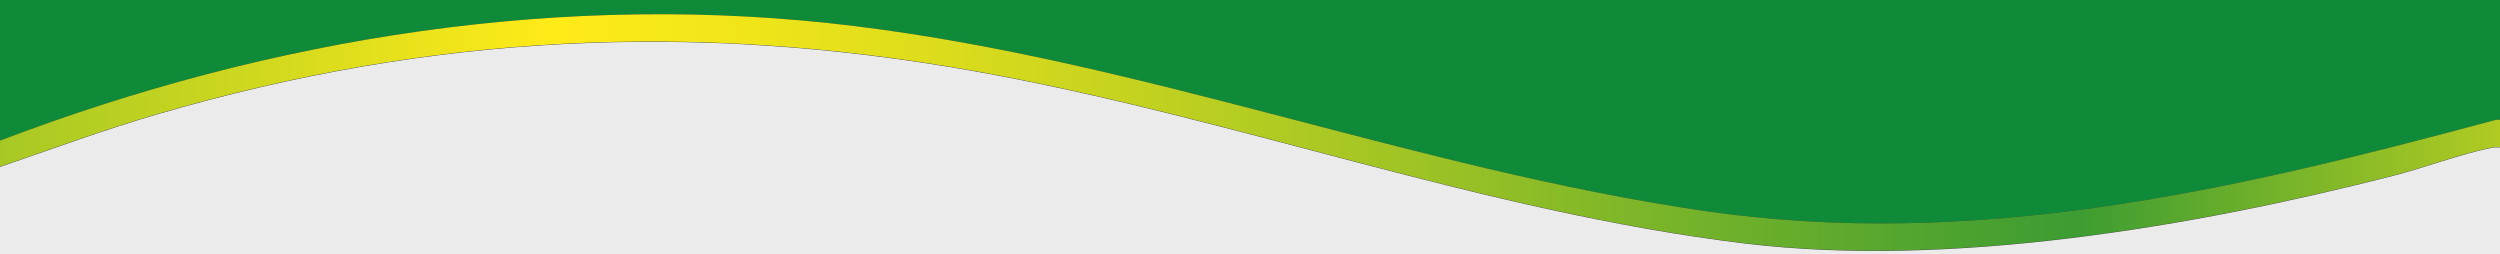 <?xml version="1.0" encoding="UTF-8"?>
<svg id="Calque_1" data-name="Calque 1" xmlns="http://www.w3.org/2000/svg" xmlns:xlink="http://www.w3.org/1999/xlink" viewBox="0 0 1920 195.31">
  <rect x="0" y="0" width="1920" height="195.31" fill="#333333" stroke="none"/>
  <defs>
    <style>
      .cls-1 {
        fill: #0e8a38;
      }

      .cls-2 {
        fill: url(#Dégradé_sans_nom_24);
      }

      .cls-3 {
        fill: #ebebeb;
      }
    </style>
    <linearGradient id="Dégradé_sans_nom_24" data-name="Dégradé sans nom 24" x1="0" y1="101.72" x2="1920" y2="101.72" gradientUnits="userSpaceOnUse">
      <stop offset="0" stop-color="#a7c824"/>
      <stop offset=".22" stop-color="#ffeb18"/>
      <stop offset=".29" stop-color="#f2e619"/>
      <stop offset=".41" stop-color="#d2d81d"/>
      <stop offset=".57" stop-color="#9dc325"/>
      <stop offset=".76" stop-color="#55a62e"/>
      <stop offset=".83" stop-color="#3c9c32"/>
      <stop offset="1" stop-color="#b1cb22"/>
    </linearGradient>
  </defs>
  <path class="cls-1" d="M0,108V0h1920v92c-2.02-.27-3.85.18-5.79.7-199.41,53.72-398.51,99.64-606.55,69.13-220.62-32.35-427.92-114.14-650.31-141.69C434.43-7.48,208.5,28.54,0,108Z"/>
  <path class="cls-2" d="M1920,92v21c-2.08-.03-4.18-.18-6.25.24-23.97,4.83-51.81,15.42-76.31,21.7-152.68,39.09-339.78,70.88-496.81,51.93-202.15-24.39-393.24-97.07-593.44-132.56C532.25,16.22,331.22,26.29,121.8,87.3,80.66,99.28,40.41,114.12,0,128v-20C208.5,28.54,434.43-7.48,657.36,20.14c222.39,27.55,429.69,109.34,650.31,141.69,208.04,30.5,407.13-15.41,606.55-69.13,1.93-.52,3.76-.97,5.79-.7Z"/>
  <path class="cls-3" d="M1920,113.21v85H0v-70c40.41-13.88,80.66-28.72,121.8-40.7C331.22,26.51,532.25,16.43,747.19,54.53c200.2,35.48,391.29,108.17,593.44,132.56,157.03,18.95,344.13-12.84,496.81-51.93,24.51-6.28,52.34-16.87,76.31-21.7,2.07-.42,4.17-.27,6.25-.24Z"/>
</svg>